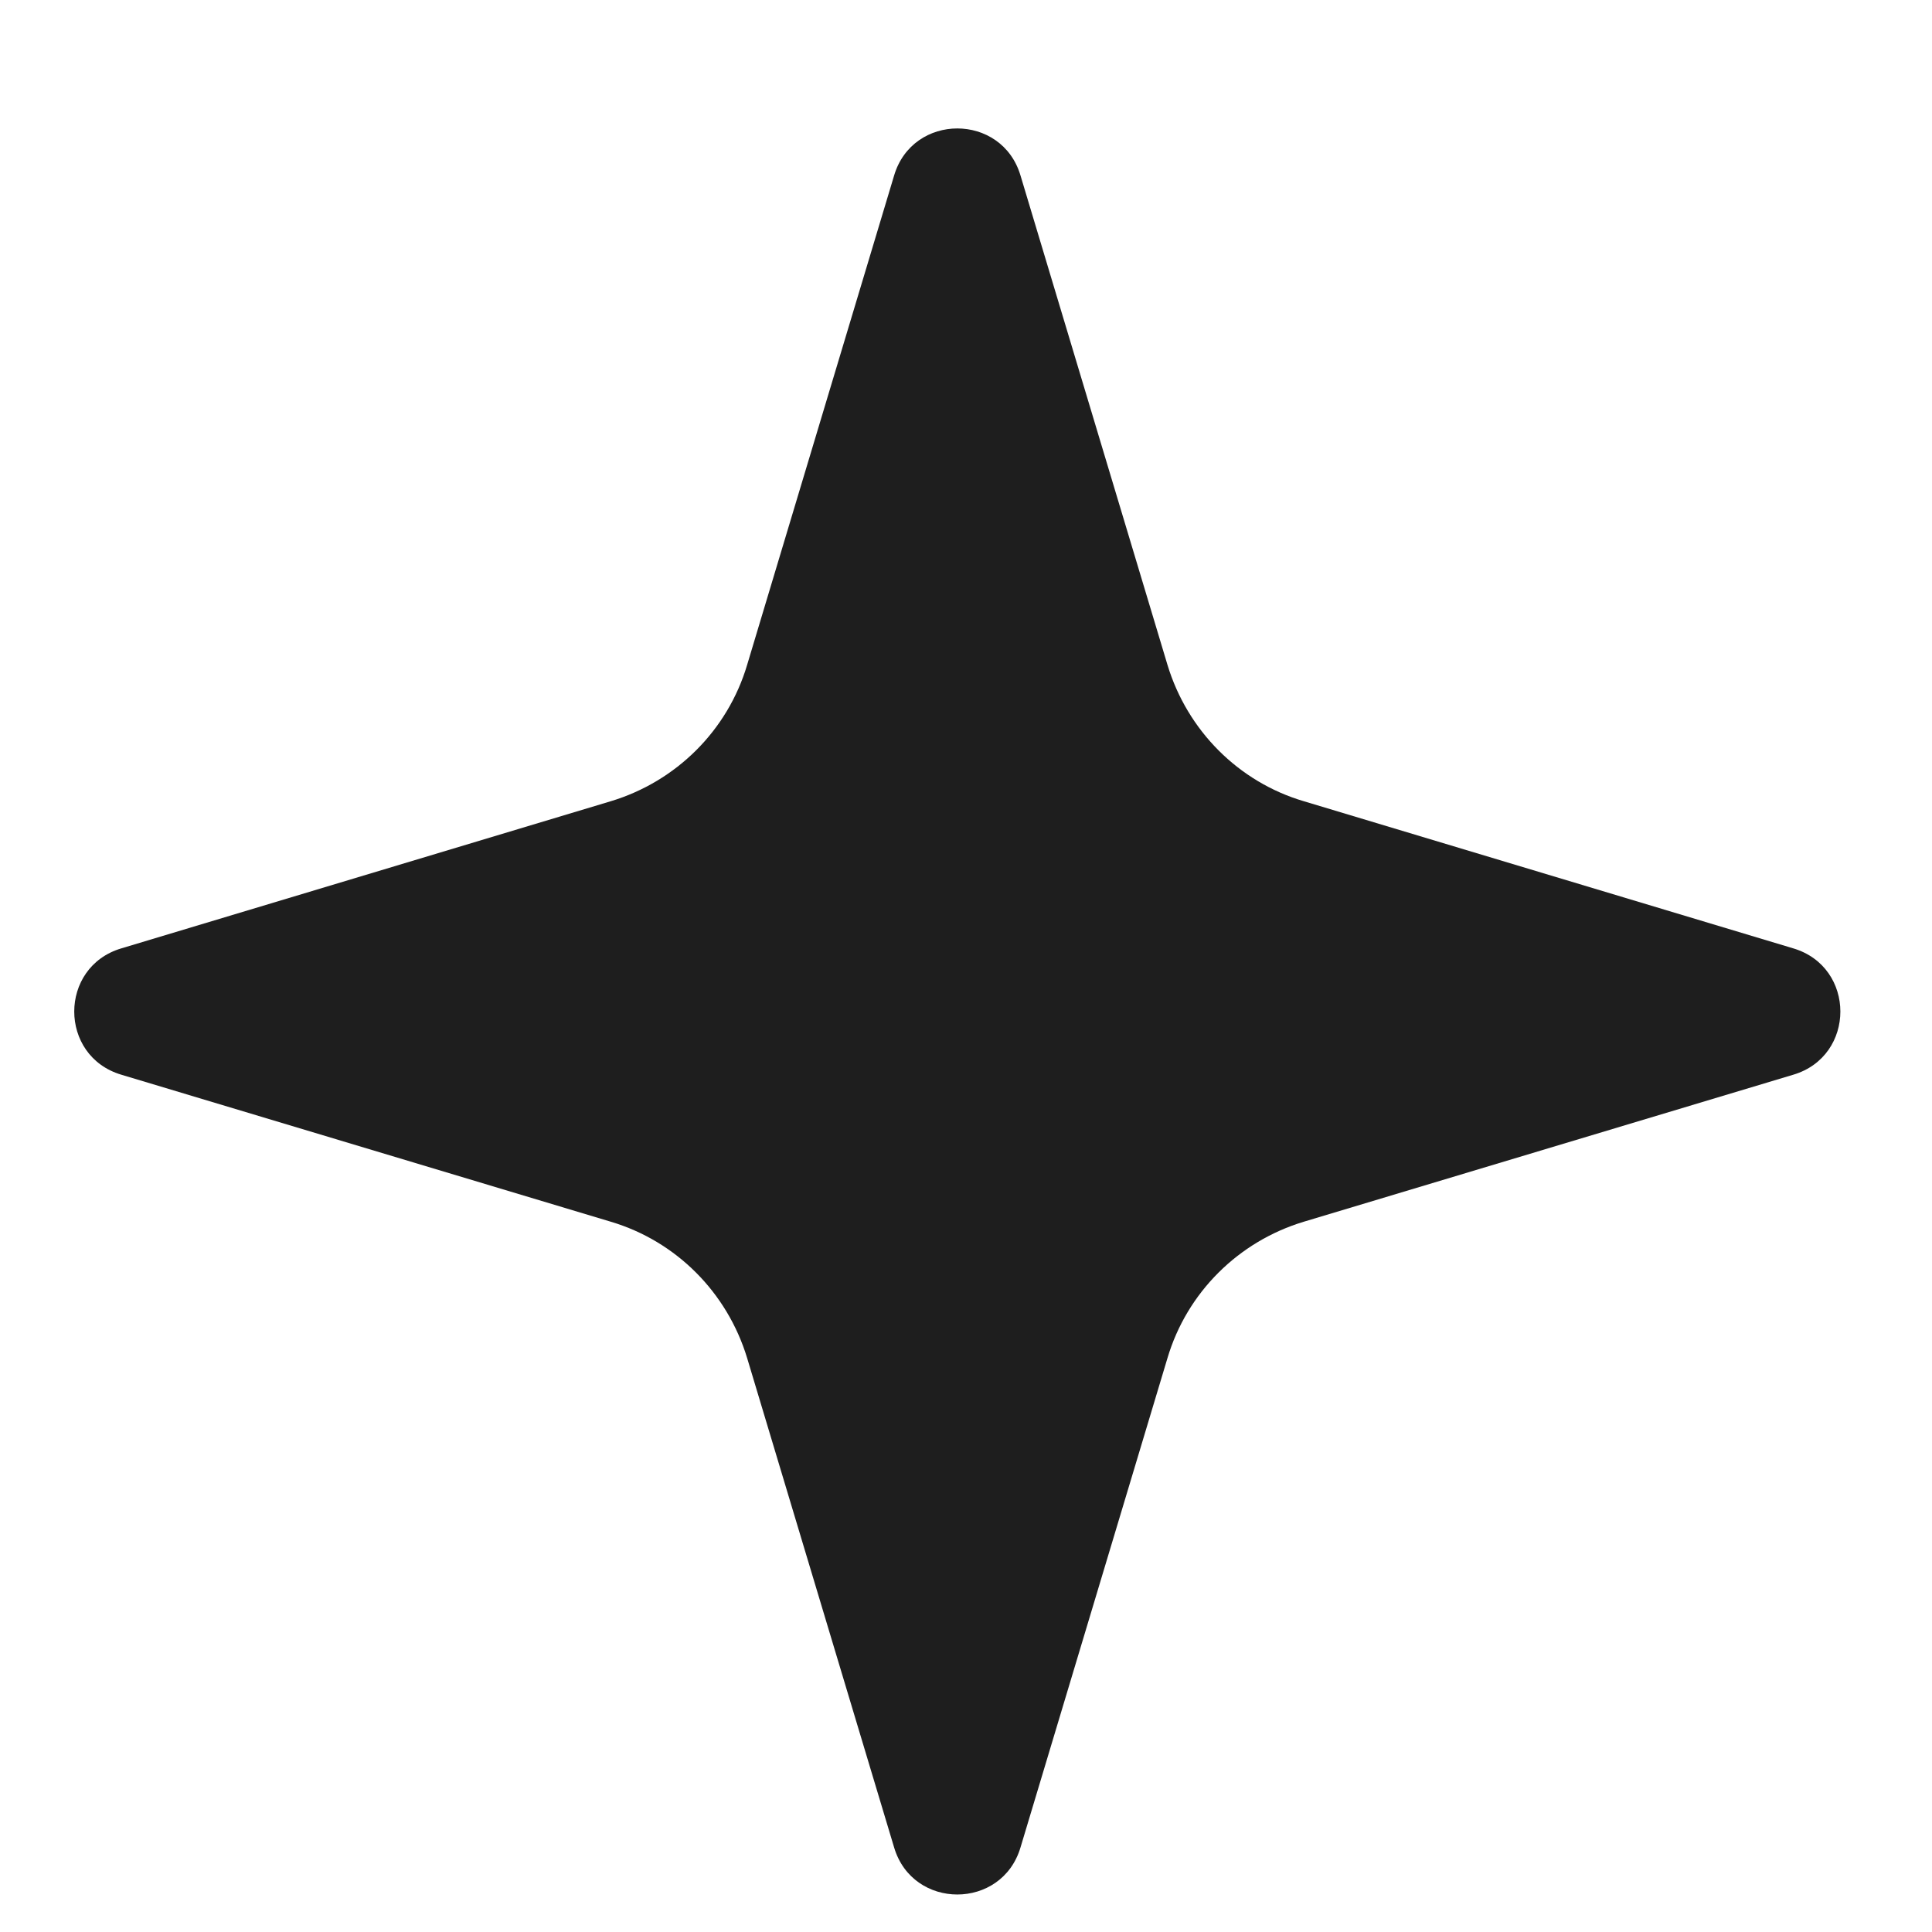<svg width="14" height="14" viewBox="0 0 14 14" fill="none" xmlns="http://www.w3.org/2000/svg">
<g clip-path="url(#clip0_290_56)">
<path d="M7.395 1.272L8.46 4.818C8.604 5.293 8.974 5.666 9.448 5.806L12.994 6.872C13.45 7.007 13.45 7.653 12.994 7.788L9.448 8.853C8.974 8.996 8.601 9.366 8.46 9.841L7.395 13.387C7.26 13.842 6.614 13.842 6.479 13.387L5.414 9.841C5.27 9.366 4.9 8.994 4.426 8.853L0.88 7.788C0.424 7.653 0.424 7.007 0.88 6.872L4.426 5.806C4.9 5.663 5.273 5.293 5.414 4.818L6.479 1.272C6.614 0.817 7.26 0.817 7.395 1.272Z" fill="#1E1E1E"/>
</g>
<defs>
<clipPath id="clip0_290_56">
<rect width="12.799" height="12.799" fill="white" transform="translate(0.537 0.933)"/>
</clipPath>
</defs>
</svg>
